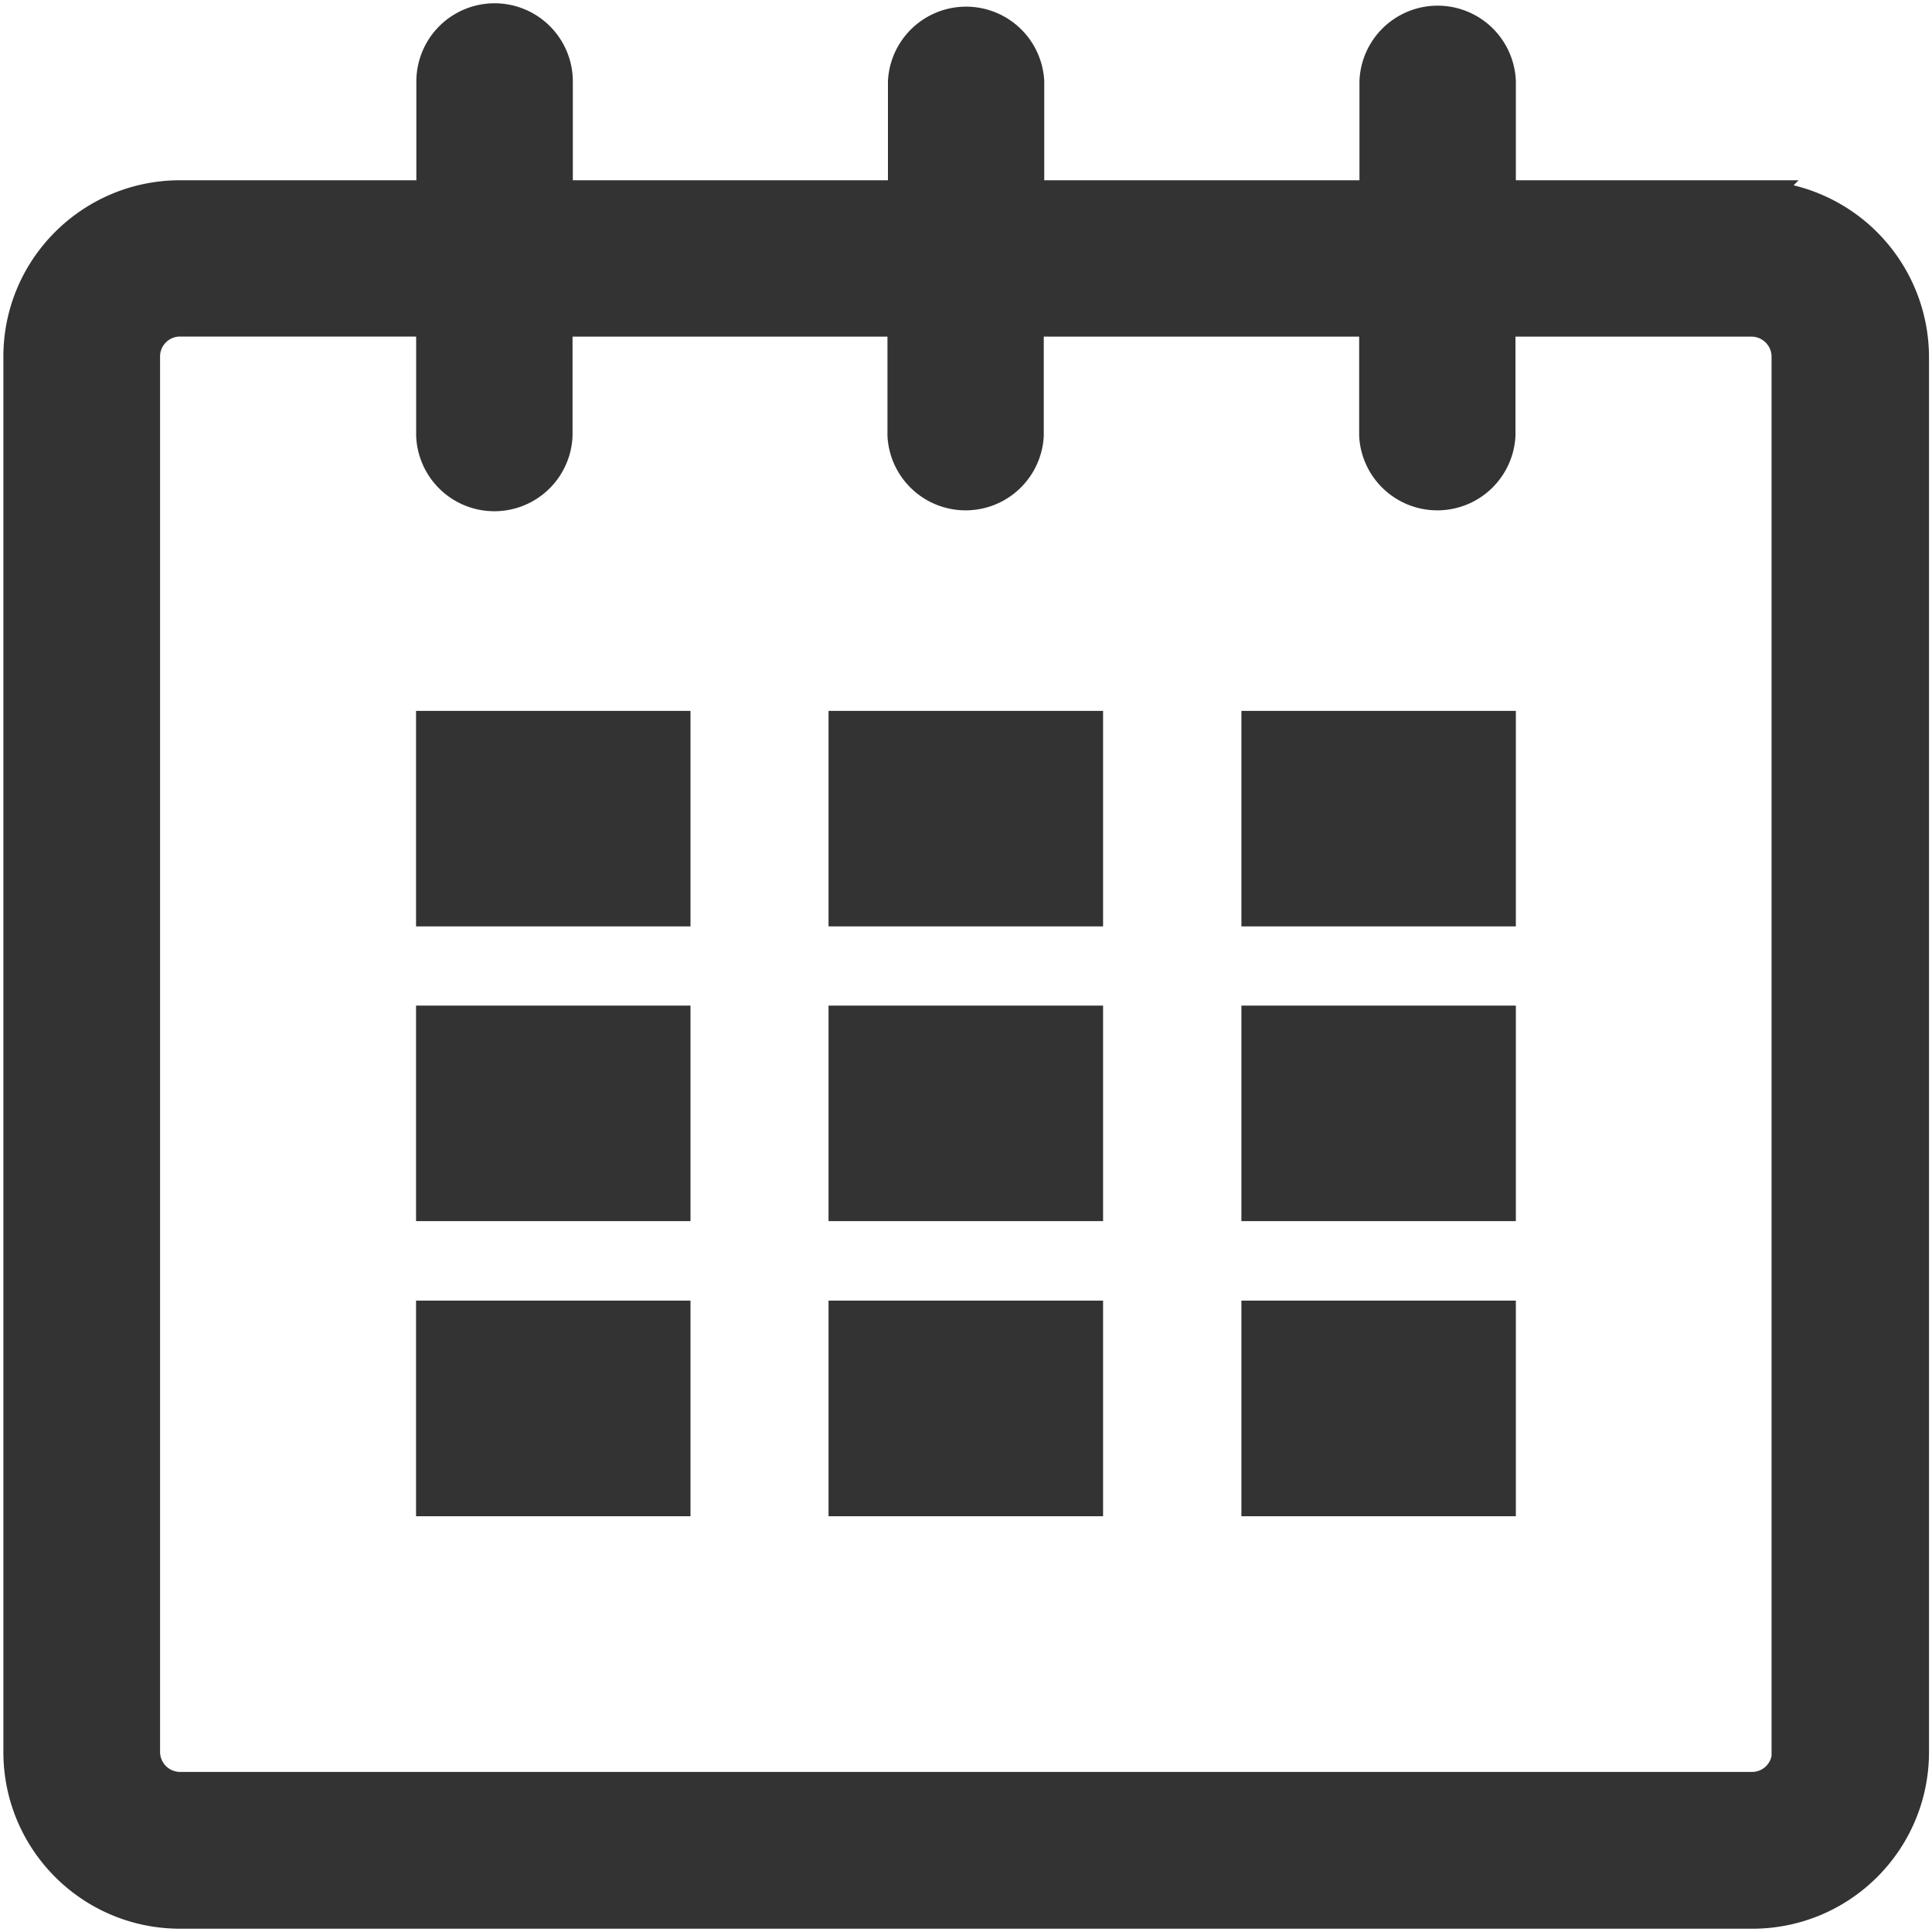 <svg width="20" height="20" viewBox="0 0 20 20" fill="none" xmlns="http://www.w3.org/2000/svg"><path d="M18.137 2.066h-2.645V.844a.61.61 0 0 0-1.219 0v1.222H10.61V.844a.61.61 0 0 0-1.218 0v1.222H5.73V.844a.61.61 0 0 0-1.22 0v1.222H1.864c-.898 0-1.629.727-1.629 1.625v14.446c0 .898.727 1.629 1.63 1.629H18.14c.898 0 1.629-.727 1.629-1.63V3.692a1.633 1.633 0 0 0-1.633-1.625zm.406 16.07a.406.406 0 0 1-.406.407H1.863a.408.408 0 0 1-.406-.406V3.69c0-.226.184-.406.406-.406h2.645v1.223a.61.61 0 0 0 1.219 0V3.285h3.66v1.223a.61.61 0 0 0 1.218 0V3.285h3.665v1.223a.61.61 0 0 0 1.218 0V3.285h2.645c.223 0 .406.184.406.406v14.446h.004z" fill="#333" stroke="#333" stroke-width=".4"/><path d="M6.95 7.559H4.507V9.39h2.441V7.559zM6.95 10.61H4.507v1.831h2.441V10.61zM6.95 13.664H4.507v1.832h2.441v-1.832zM11.219 13.664H8.777v1.832h2.442v-1.832zM11.219 10.61H8.777v1.831h2.442V10.61zM11.219 7.559H8.777V9.39h2.442V7.559zM15.492 13.664h-2.441v1.832h2.441v-1.832zM15.492 10.61h-2.441v1.831h2.441V10.61zM15.492 7.559h-2.441V9.39h2.441V7.559z" fill="#333" stroke="#333" stroke-width=".4"/></svg>